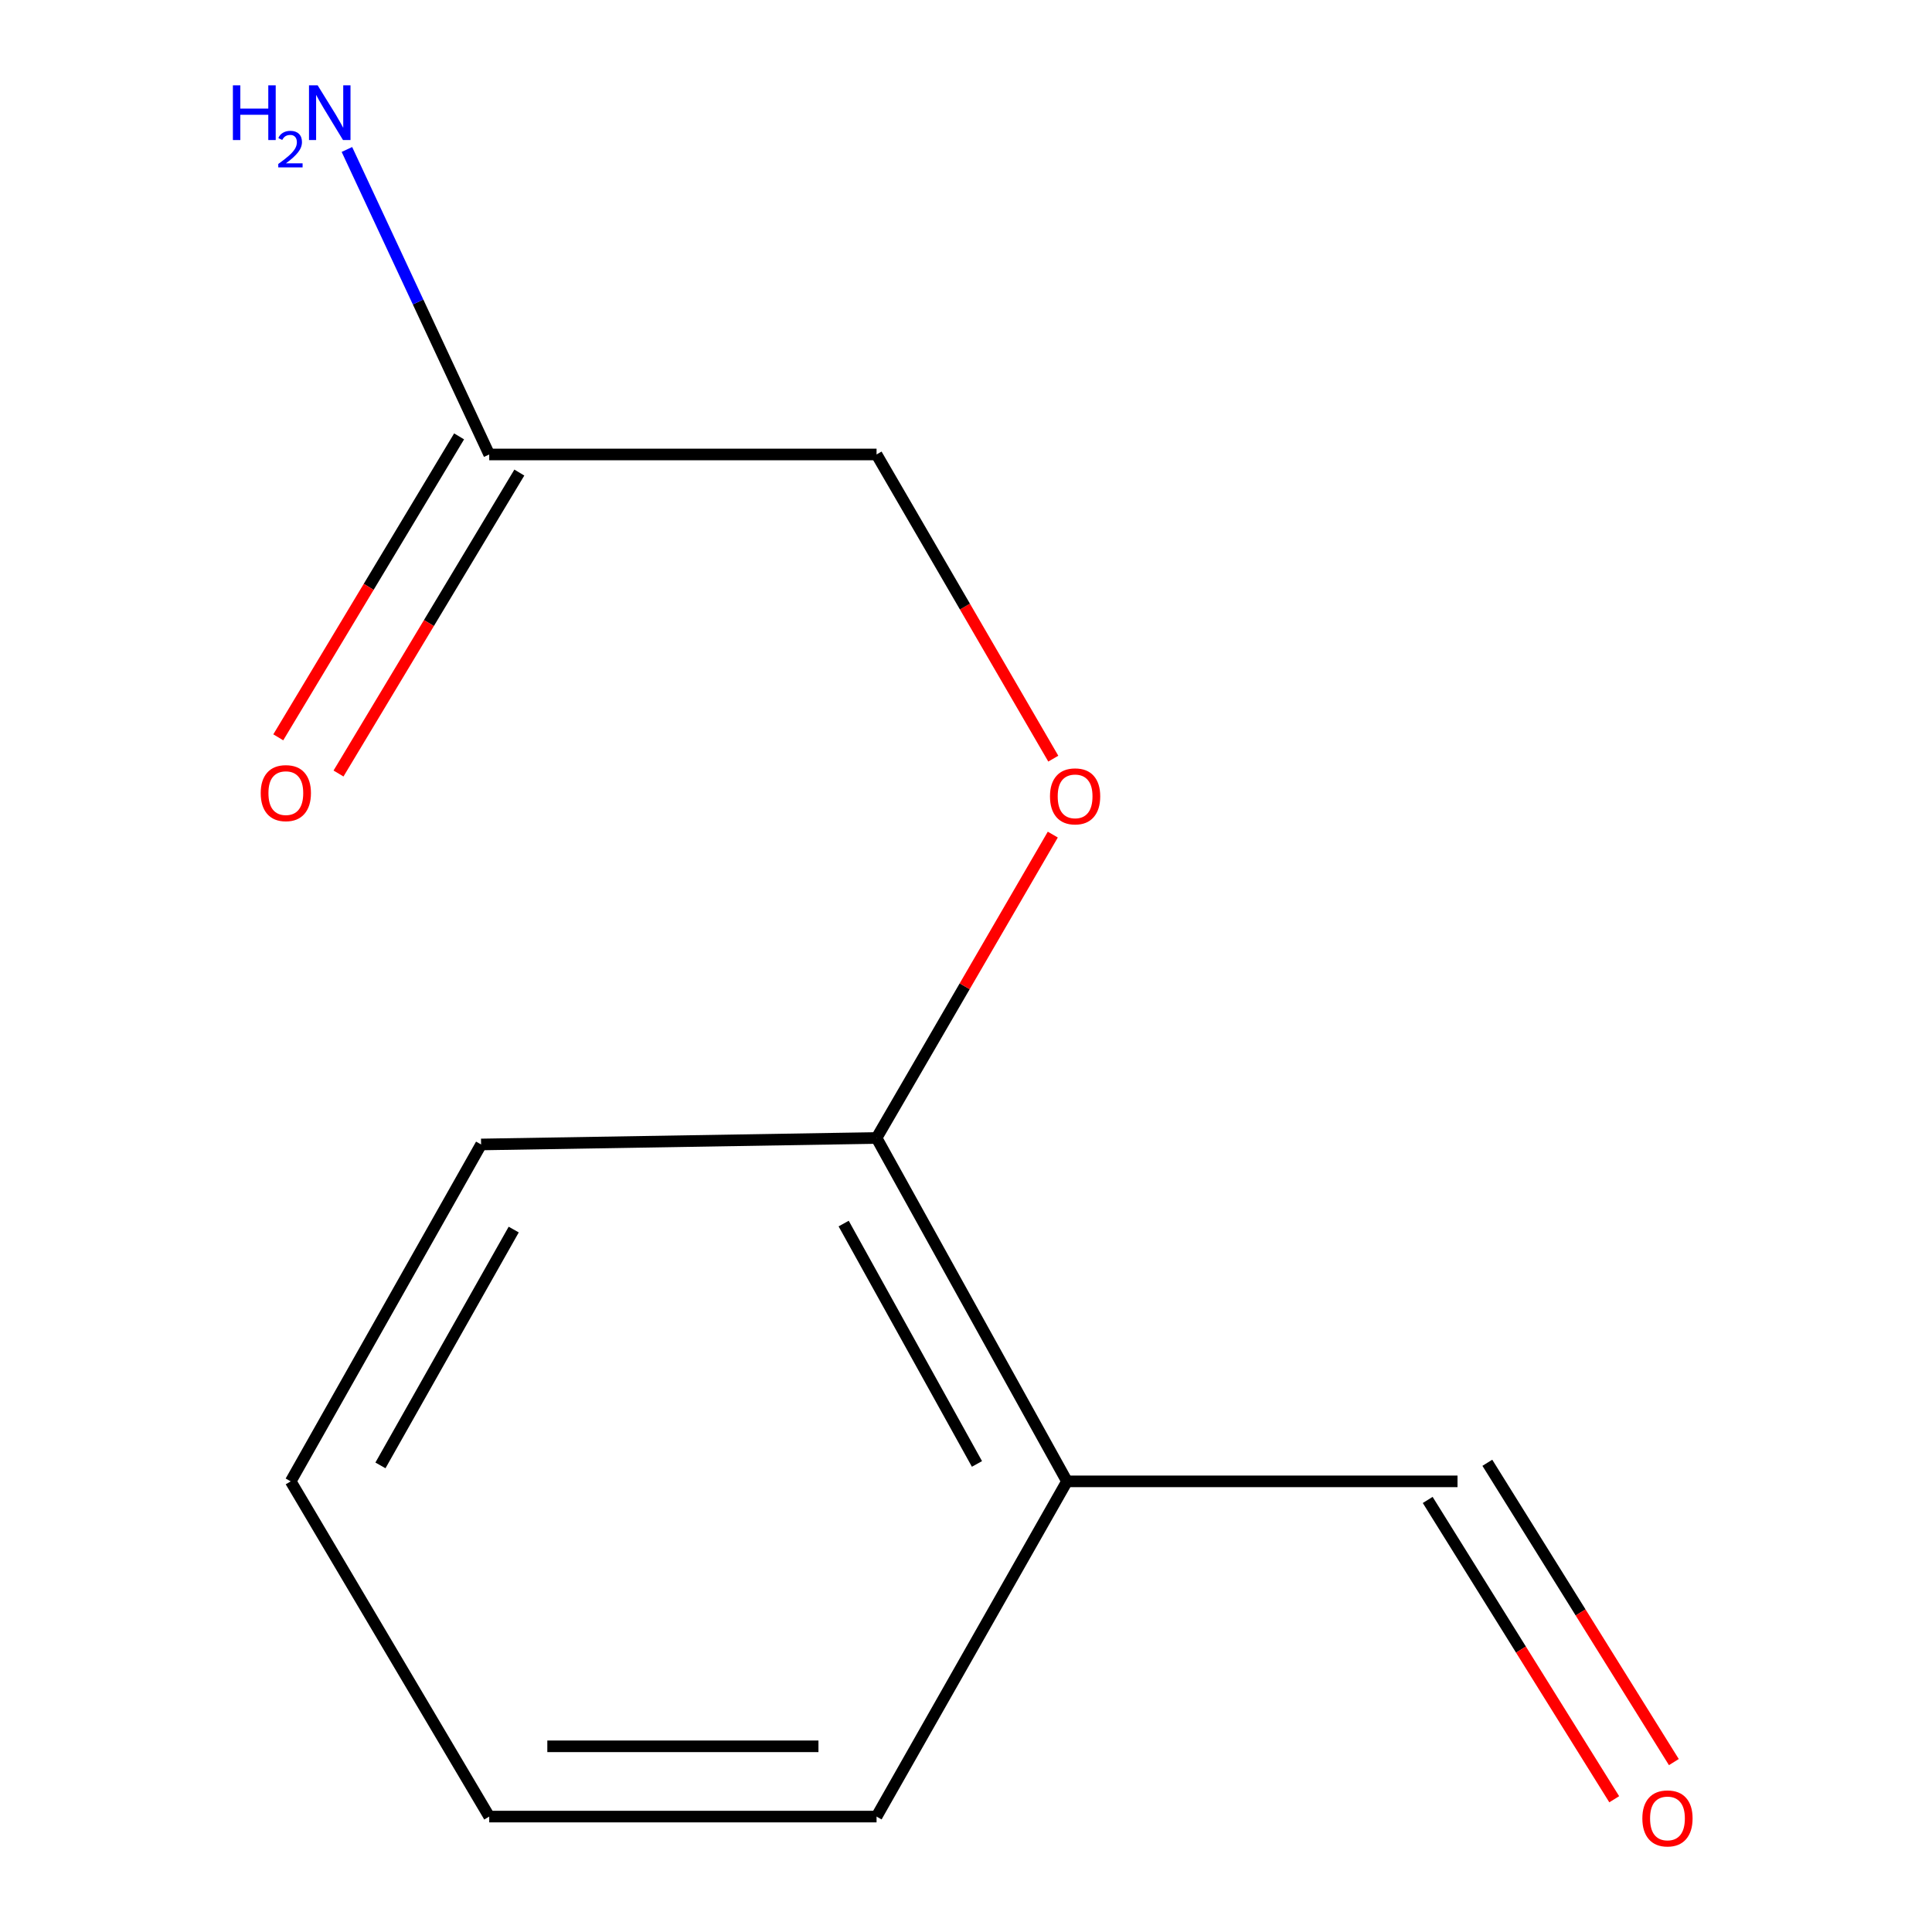 <?xml version='1.0' encoding='iso-8859-1'?>
<svg version='1.1' baseProfile='full'
              xmlns='http://www.w3.org/2000/svg'
                      xmlns:rdkit='http://www.rdkit.org/xml'
                      xmlns:xlink='http://www.w3.org/1999/xlink'
                  xml:space='preserve'
width='1000px' height='1000px' viewBox='0 0 1000 1000'>
<!-- END OF HEADER -->
<rect style='opacity:1.0;fill:#FFFFFF;stroke:none' width='1000' height='1000' x='0' y='0'> </rect>
<path class='bond-3' d='M 237.632,225.865 L 190.833,303.753' style='fill:none;fill-rule:evenodd;stroke:#000000;stroke-width:6px;stroke-linecap:butt;stroke-linejoin:miter;stroke-opacity:1' />
<path class='bond-3' d='M 190.833,303.753 L 144.033,381.641' style='fill:none;fill-rule:evenodd;stroke:#FF0000;stroke-width:6px;stroke-linecap:butt;stroke-linejoin:miter;stroke-opacity:1' />
<path class='bond-3' d='M 268.808,244.597 L 222.009,322.485' style='fill:none;fill-rule:evenodd;stroke:#000000;stroke-width:6px;stroke-linecap:butt;stroke-linejoin:miter;stroke-opacity:1' />
<path class='bond-3' d='M 222.009,322.485 L 175.209,400.373' style='fill:none;fill-rule:evenodd;stroke:#FF0000;stroke-width:6px;stroke-linecap:butt;stroke-linejoin:miter;stroke-opacity:1' />
<path class='bond-6' d='M 253.22,235.231 L 453.704,235.231' style='fill:none;fill-rule:evenodd;stroke:#000000;stroke-width:6px;stroke-linecap:butt;stroke-linejoin:miter;stroke-opacity:1' />
<path class='bond-7' d='M 253.22,235.231 L 216.391,156.299' style='fill:none;fill-rule:evenodd;stroke:#000000;stroke-width:6px;stroke-linecap:butt;stroke-linejoin:miter;stroke-opacity:1' />
<path class='bond-7' d='M 216.391,156.299 L 179.562,77.367' style='fill:none;fill-rule:evenodd;stroke:#0000FF;stroke-width:6px;stroke-linecap:butt;stroke-linejoin:miter;stroke-opacity:1' />
<path class='bond-0' d='M 552.269,766.75 L 453.704,589.018' style='fill:none;fill-rule:evenodd;stroke:#000000;stroke-width:6px;stroke-linecap:butt;stroke-linejoin:miter;stroke-opacity:1' />
<path class='bond-0' d='M 505.677,757.729 L 436.682,633.317' style='fill:none;fill-rule:evenodd;stroke:#000000;stroke-width:6px;stroke-linecap:butt;stroke-linejoin:miter;stroke-opacity:1' />
<path class='bond-4' d='M 552.269,766.75 L 754.41,766.75' style='fill:none;fill-rule:evenodd;stroke:#000000;stroke-width:6px;stroke-linecap:butt;stroke-linejoin:miter;stroke-opacity:1' />
<path class='bond-8' d='M 552.269,766.75 L 453.704,940.259' style='fill:none;fill-rule:evenodd;stroke:#000000;stroke-width:6px;stroke-linecap:butt;stroke-linejoin:miter;stroke-opacity:1' />
<path class='bond-1' d='M 453.704,589.018 L 499.315,510.503' style='fill:none;fill-rule:evenodd;stroke:#000000;stroke-width:6px;stroke-linecap:butt;stroke-linejoin:miter;stroke-opacity:1' />
<path class='bond-1' d='M 499.315,510.503 L 544.926,431.989' style='fill:none;fill-rule:evenodd;stroke:#FF0000;stroke-width:6px;stroke-linecap:butt;stroke-linejoin:miter;stroke-opacity:1' />
<path class='bond-9' d='M 453.704,589.018 L 249.017,592.372' style='fill:none;fill-rule:evenodd;stroke:#000000;stroke-width:6px;stroke-linecap:butt;stroke-linejoin:miter;stroke-opacity:1' />
<path class='bond-2' d='M 545.181,392.68 L 499.442,313.955' style='fill:none;fill-rule:evenodd;stroke:#FF0000;stroke-width:6px;stroke-linecap:butt;stroke-linejoin:miter;stroke-opacity:1' />
<path class='bond-2' d='M 499.442,313.955 L 453.704,235.231' style='fill:none;fill-rule:evenodd;stroke:#000000;stroke-width:6px;stroke-linecap:butt;stroke-linejoin:miter;stroke-opacity:1' />
<path class='bond-5' d='M 738.976,776.368 L 787.248,853.828' style='fill:none;fill-rule:evenodd;stroke:#000000;stroke-width:6px;stroke-linecap:butt;stroke-linejoin:miter;stroke-opacity:1' />
<path class='bond-5' d='M 787.248,853.828 L 835.519,931.289' style='fill:none;fill-rule:evenodd;stroke:#FF0000;stroke-width:6px;stroke-linecap:butt;stroke-linejoin:miter;stroke-opacity:1' />
<path class='bond-5' d='M 769.844,757.132 L 818.115,834.592' style='fill:none;fill-rule:evenodd;stroke:#000000;stroke-width:6px;stroke-linecap:butt;stroke-linejoin:miter;stroke-opacity:1' />
<path class='bond-5' d='M 818.115,834.592 L 866.387,912.053' style='fill:none;fill-rule:evenodd;stroke:#FF0000;stroke-width:6px;stroke-linecap:butt;stroke-linejoin:miter;stroke-opacity:1' />
<path class='bond-12' d='M 453.704,940.259 L 253.22,940.259' style='fill:none;fill-rule:evenodd;stroke:#000000;stroke-width:6px;stroke-linecap:butt;stroke-linejoin:miter;stroke-opacity:1' />
<path class='bond-12' d='M 423.631,903.888 L 283.293,903.888' style='fill:none;fill-rule:evenodd;stroke:#000000;stroke-width:6px;stroke-linecap:butt;stroke-linejoin:miter;stroke-opacity:1' />
<path class='bond-11' d='M 249.017,592.372 L 150.472,766.75' style='fill:none;fill-rule:evenodd;stroke:#000000;stroke-width:6px;stroke-linecap:butt;stroke-linejoin:miter;stroke-opacity:1' />
<path class='bond-11' d='M 265.9,636.423 L 196.919,758.487' style='fill:none;fill-rule:evenodd;stroke:#000000;stroke-width:6px;stroke-linecap:butt;stroke-linejoin:miter;stroke-opacity:1' />
<path class='bond-10' d='M 253.22,940.259 L 150.472,766.75' style='fill:none;fill-rule:evenodd;stroke:#000000;stroke-width:6px;stroke-linecap:butt;stroke-linejoin:miter;stroke-opacity:1' />
<path  class='atom-3' d='M 543.472 412.194
Q 543.472 405.394, 546.832 401.594
Q 550.192 397.794, 556.472 397.794
Q 562.752 397.794, 566.112 401.594
Q 569.472 405.394, 569.472 412.194
Q 569.472 419.074, 566.072 422.994
Q 562.672 426.874, 556.472 426.874
Q 550.232 426.874, 546.832 422.994
Q 543.472 419.114, 543.472 412.194
M 556.472 423.674
Q 560.792 423.674, 563.112 420.794
Q 565.472 417.874, 565.472 412.194
Q 565.472 406.634, 563.112 403.834
Q 560.792 400.994, 556.472 400.994
Q 552.152 400.994, 549.792 403.794
Q 547.472 406.594, 547.472 412.194
Q 547.472 417.914, 549.792 420.794
Q 552.152 423.674, 556.472 423.674
' fill='#FF0000'/>
<path  class='atom-4' d='M 134.947 410.517
Q 134.947 403.717, 138.307 399.917
Q 141.667 396.117, 147.947 396.117
Q 154.227 396.117, 157.587 399.917
Q 160.947 403.717, 160.947 410.517
Q 160.947 417.397, 157.547 421.317
Q 154.147 425.197, 147.947 425.197
Q 141.707 425.197, 138.307 421.317
Q 134.947 417.437, 134.947 410.517
M 147.947 421.997
Q 152.267 421.997, 154.587 419.117
Q 156.947 416.197, 156.947 410.517
Q 156.947 404.957, 154.587 402.157
Q 152.267 399.317, 147.947 399.317
Q 143.627 399.317, 141.267 402.117
Q 138.947 404.917, 138.947 410.517
Q 138.947 416.237, 141.267 419.117
Q 143.627 421.997, 147.947 421.997
' fill='#FF0000'/>
<path  class='atom-6' d='M 850.078 941.208
Q 850.078 934.408, 853.438 930.608
Q 856.798 926.808, 863.078 926.808
Q 869.358 926.808, 872.718 930.608
Q 876.078 934.408, 876.078 941.208
Q 876.078 948.088, 872.678 952.008
Q 869.278 955.888, 863.078 955.888
Q 856.838 955.888, 853.438 952.008
Q 850.078 948.128, 850.078 941.208
M 863.078 952.688
Q 867.398 952.688, 869.718 949.808
Q 872.078 946.888, 872.078 941.208
Q 872.078 935.648, 869.718 932.848
Q 867.398 930.008, 863.078 930.008
Q 858.758 930.008, 856.398 932.808
Q 854.078 935.608, 854.078 941.208
Q 854.078 946.928, 856.398 949.808
Q 858.758 952.688, 863.078 952.688
' fill='#FF0000'/>
<path  class='atom-8' d='M 120.546 44.167
L 124.386 44.167
L 124.386 56.207
L 138.866 56.207
L 138.866 44.167
L 142.706 44.167
L 142.706 72.487
L 138.866 72.487
L 138.866 59.407
L 124.386 59.407
L 124.386 72.487
L 120.546 72.487
L 120.546 44.167
' fill='#0000FF'/>
<path  class='atom-8' d='M 144.078 71.493
Q 144.765 69.725, 146.402 68.748
Q 148.038 67.745, 150.309 67.745
Q 153.134 67.745, 154.718 69.276
Q 156.302 70.807, 156.302 73.526
Q 156.302 76.298, 154.242 78.885
Q 152.21 81.473, 147.986 84.535
L 156.618 84.535
L 156.618 86.647
L 144.026 86.647
L 144.026 84.878
Q 147.51 82.397, 149.57 80.549
Q 151.655 78.701, 152.658 77.037
Q 153.662 75.374, 153.662 73.658
Q 153.662 71.863, 152.764 70.86
Q 151.866 69.857, 150.309 69.857
Q 148.804 69.857, 147.801 70.464
Q 146.798 71.071, 146.085 72.417
L 144.078 71.493
' fill='#0000FF'/>
<path  class='atom-8' d='M 164.418 44.167
L 173.698 59.167
Q 174.618 60.647, 176.098 63.327
Q 177.578 66.007, 177.658 66.167
L 177.658 44.167
L 181.418 44.167
L 181.418 72.487
L 177.538 72.487
L 167.578 56.087
Q 166.418 54.167, 165.178 51.967
Q 163.978 49.767, 163.618 49.087
L 163.618 72.487
L 159.938 72.487
L 159.938 44.167
L 164.418 44.167
' fill='#0000FF'/>
</svg>
